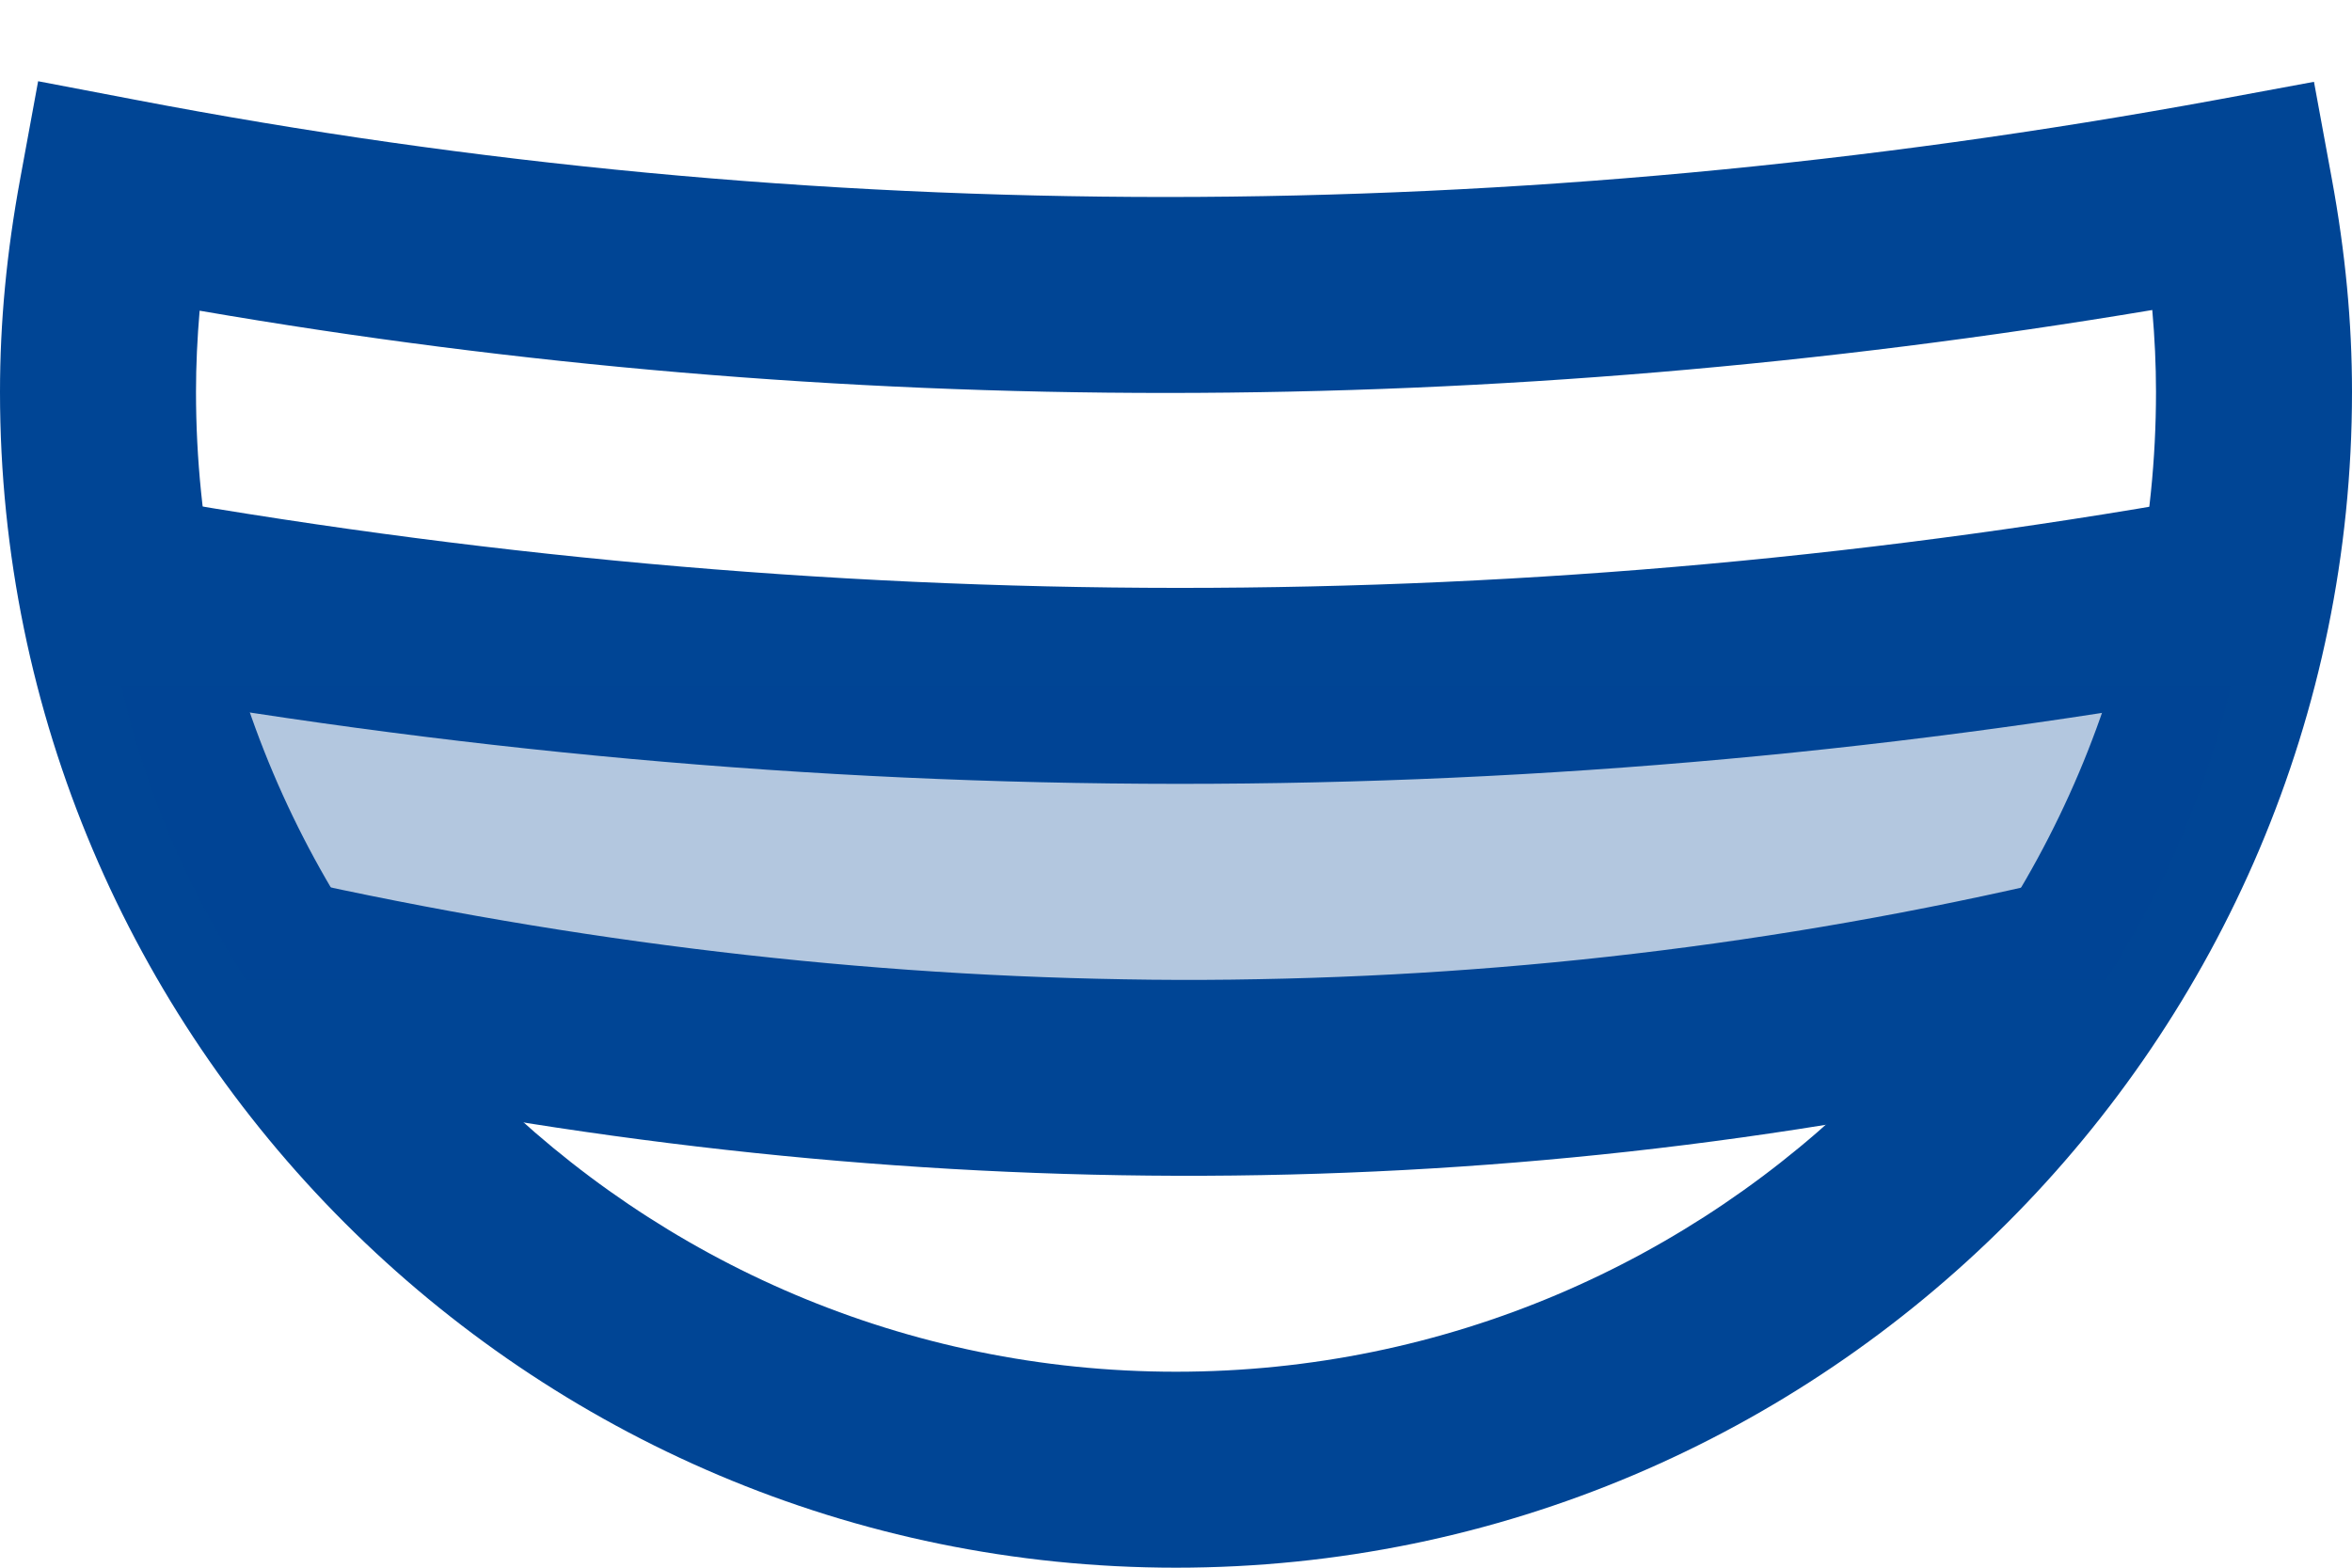 <?xml version="1.0" encoding="UTF-8"?>
<svg width="24px" height="16px" viewBox="0 0 24 16" version="1.1" xmlns="http://www.w3.org/2000/svg" xmlns:xlink="http://www.w3.org/1999/xlink">
    <title>icons8-smiling_mouth</title>
    <g id="Page-1" stroke="none" stroke-width="1" fill="none" fill-rule="evenodd">
        <g id="icons8-smiling_mouth">
            <path d="M12,16 C5.383,16 0,10.618 0,4 C0,3.291 0.067,2.578 0.207,1.82 L0.389,0.829 L1.379,1.018 C8.289,2.343 15.438,2.34 22.629,1.017 L23.612,0.835 L23.793,1.819 C23.933,2.578 24,3.291 24,4 C24,10.618 18.617,16 12,16 Z M2.037,3.171 C2.013,3.452 2,3.727 2,4 C2,9.514 6.486,14 12,14 C17.514,14 22,9.514 22,4 C22,3.725 21.987,3.447 21.962,3.164 C15.231,4.291 8.538,4.292 2.037,3.171 Z" id="Shape" fill="#004595" fill-rule="nonzero"></path>
            <path d="M1,6 C8.364,7.328 15.697,7.339 23,6 M3,10 C9.02,11.301 15.021,11.366 21,10" id="Shape" stroke="#004595" stroke-width="2"></path>
            <path d="M21.494,10 C22.08,9.082 22.518,8.074 22.764,7 L1.236,7 C1.482,8.074 1.92,9.082 2.506,10 L21.494,10 Z" id="Path" fill="#004595" fill-rule="nonzero" opacity="0.3"></path>
        </g>
    </g>
</svg>